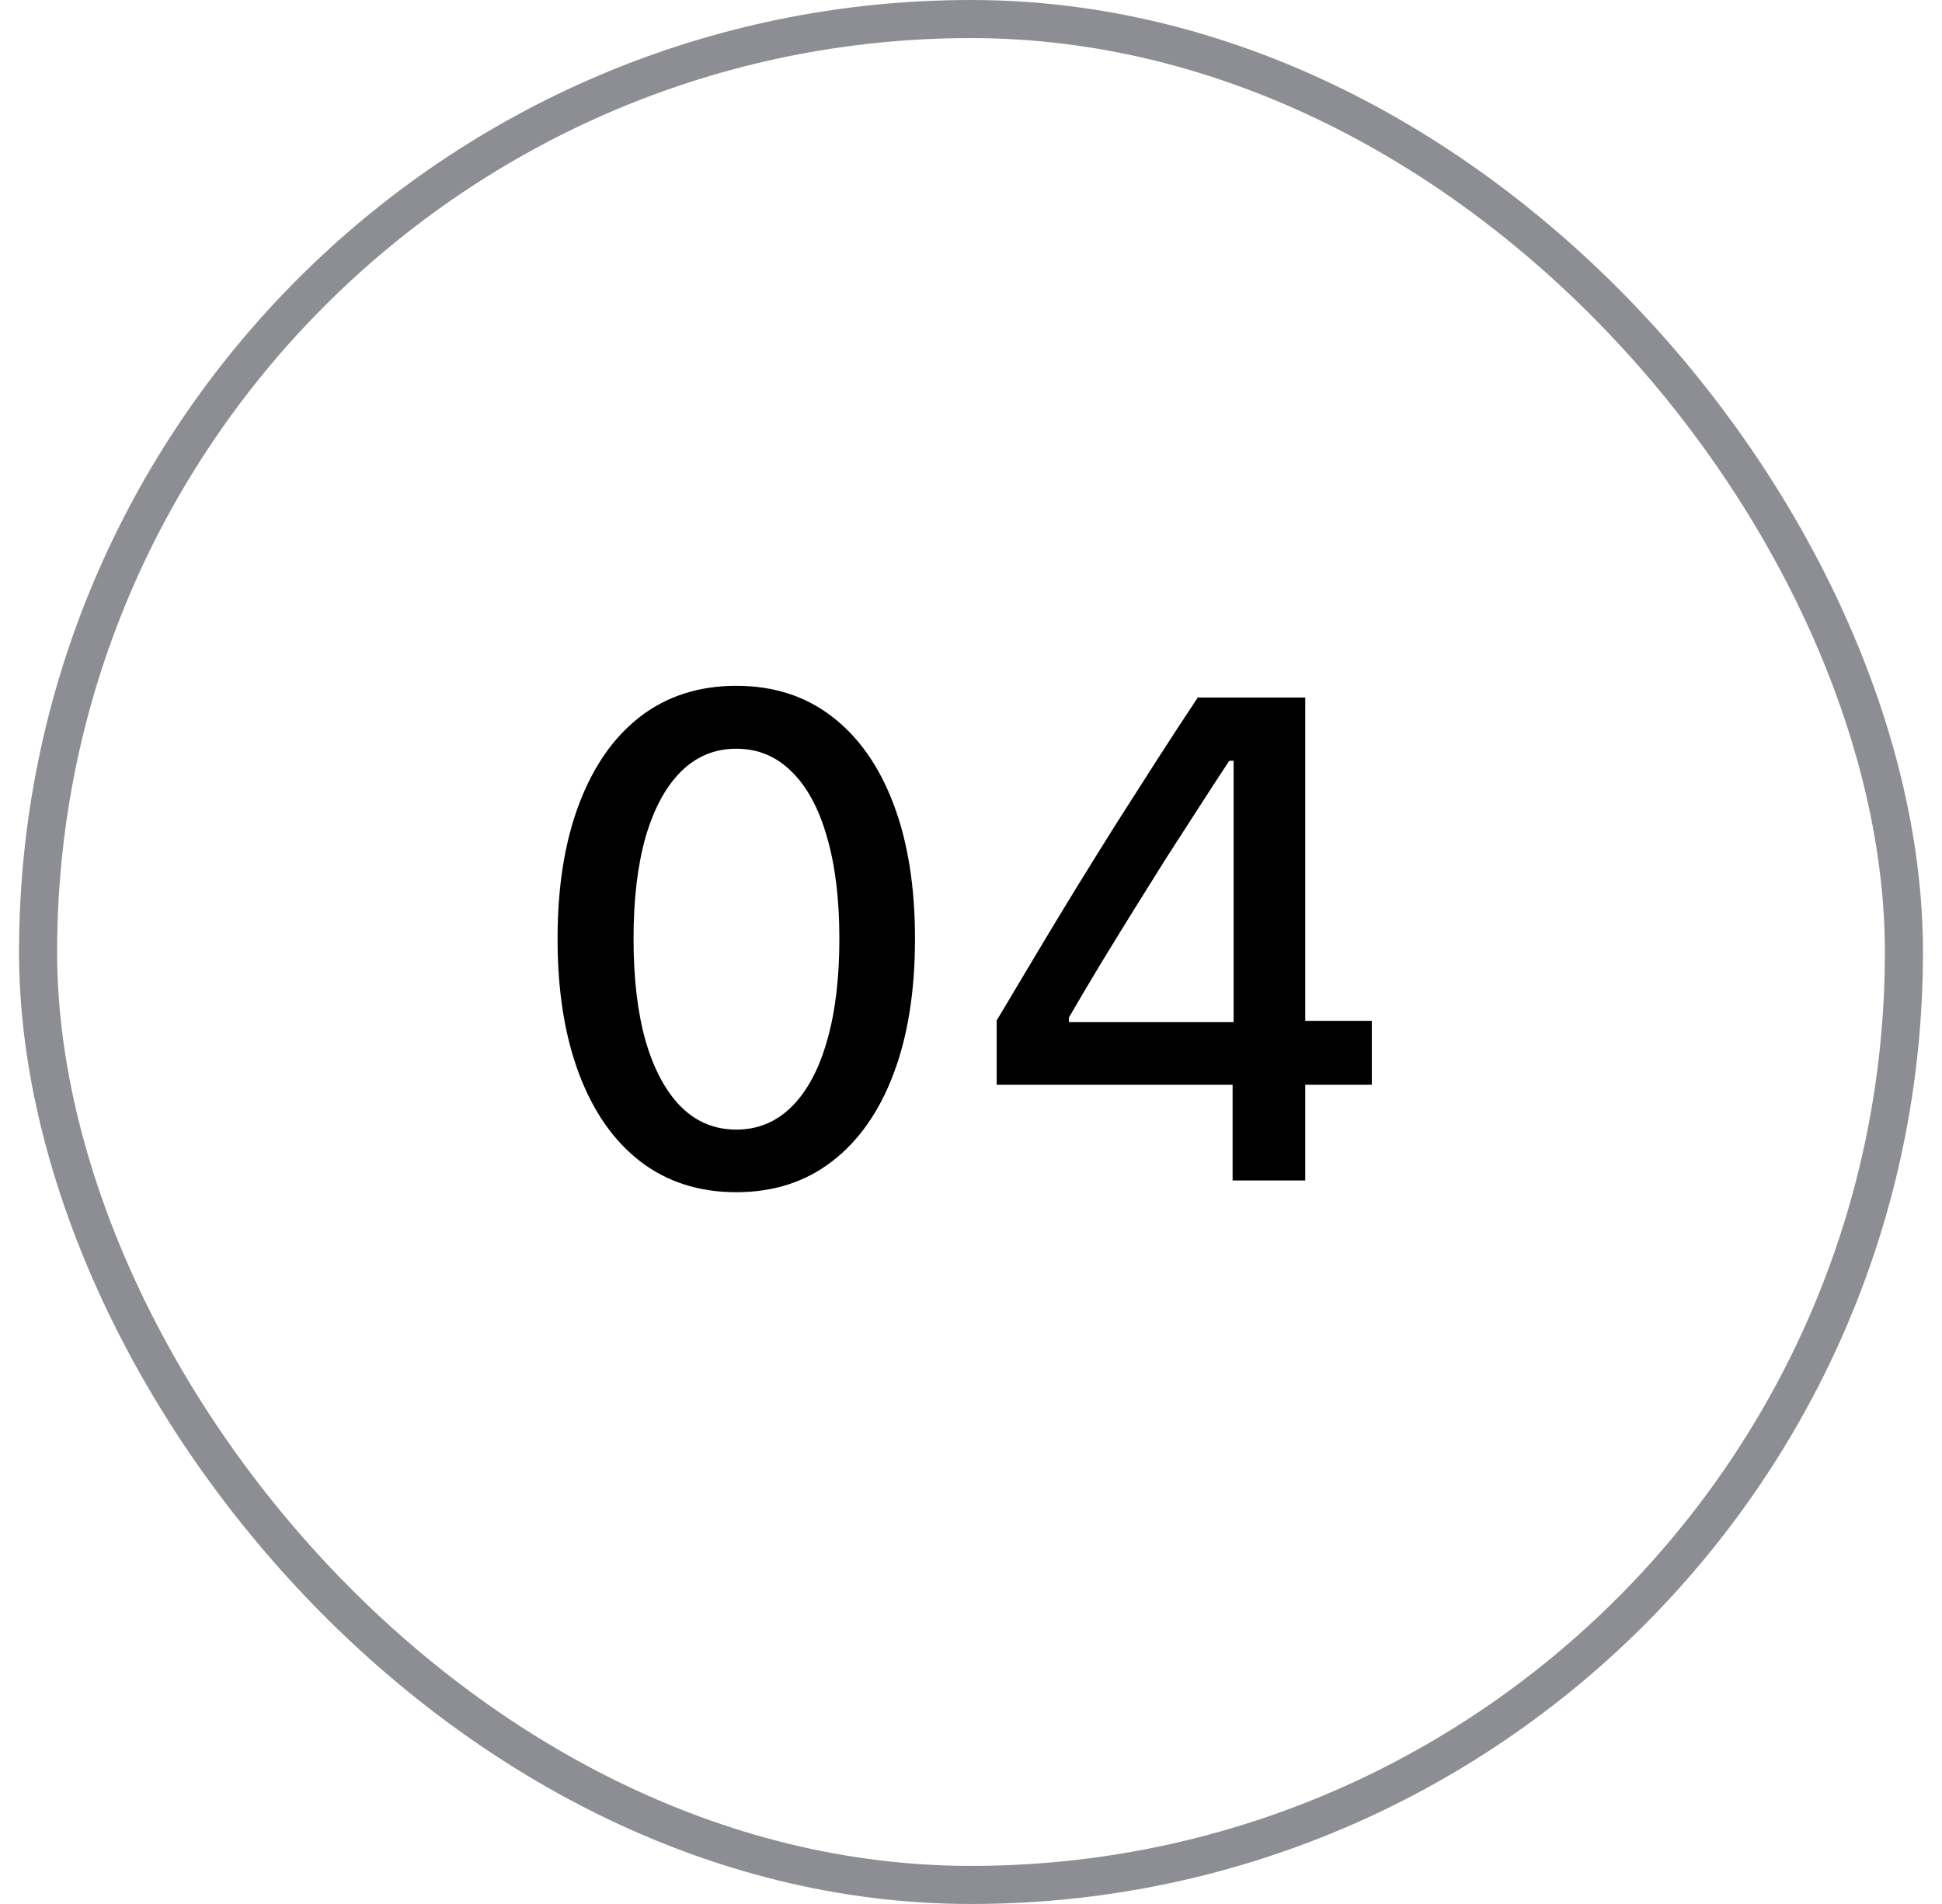 <svg width="51" height="50" viewBox="0 0 51 50" fill="none" xmlns="http://www.w3.org/2000/svg">
<rect x="1" y="0.5" width="49" height="49" rx="24.5" stroke="#8D8D94"/>
<path d="M19.336 31.308C18.357 31.308 17.517 31.038 16.814 30.499C16.116 29.96 15.58 29.192 15.205 28.196C14.83 27.2 14.643 26.023 14.643 24.663V24.645C14.643 23.286 14.83 22.111 15.205 21.121C15.58 20.125 16.116 19.357 16.814 18.818C17.517 18.279 18.357 18.01 19.336 18.01C20.314 18.01 21.152 18.279 21.85 18.818C22.553 19.357 23.092 20.125 23.467 21.121C23.842 22.111 24.029 23.286 24.029 24.645V24.663C24.029 26.023 23.842 27.2 23.467 28.196C23.092 29.192 22.553 29.96 21.85 30.499C21.152 31.038 20.314 31.308 19.336 31.308ZM19.336 29.664C19.904 29.664 20.391 29.462 20.795 29.058C21.199 28.653 21.507 28.079 21.718 27.335C21.935 26.585 22.043 25.694 22.043 24.663V24.645C22.043 23.614 21.935 22.727 21.718 21.982C21.507 21.238 21.199 20.667 20.795 20.269C20.391 19.864 19.904 19.662 19.336 19.662C18.768 19.662 18.281 19.864 17.877 20.269C17.479 20.667 17.171 21.238 16.954 21.982C16.743 22.727 16.638 23.614 16.638 24.645V24.663C16.638 25.694 16.743 26.585 16.954 27.335C17.171 28.079 17.479 28.653 17.877 29.058C18.281 29.462 18.768 29.664 19.336 29.664ZM32.37 31V28.486H26.174V26.799C26.514 26.23 26.856 25.656 27.202 25.076C27.548 24.496 27.896 23.919 28.248 23.345C28.605 22.765 28.963 22.19 29.32 21.622C29.684 21.054 30.041 20.494 30.393 19.943C30.75 19.387 31.105 18.845 31.456 18.317H34.277V26.808H36.026V28.486H34.277V31H32.37ZM28.072 26.843H32.397V19.979H32.282C32.007 20.395 31.729 20.822 31.447 21.262C31.166 21.695 30.879 22.141 30.586 22.598C30.299 23.055 30.012 23.515 29.725 23.977C29.438 24.44 29.153 24.903 28.872 25.366C28.597 25.823 28.33 26.274 28.072 26.72V26.843Z" fill="black"/>
</svg>
